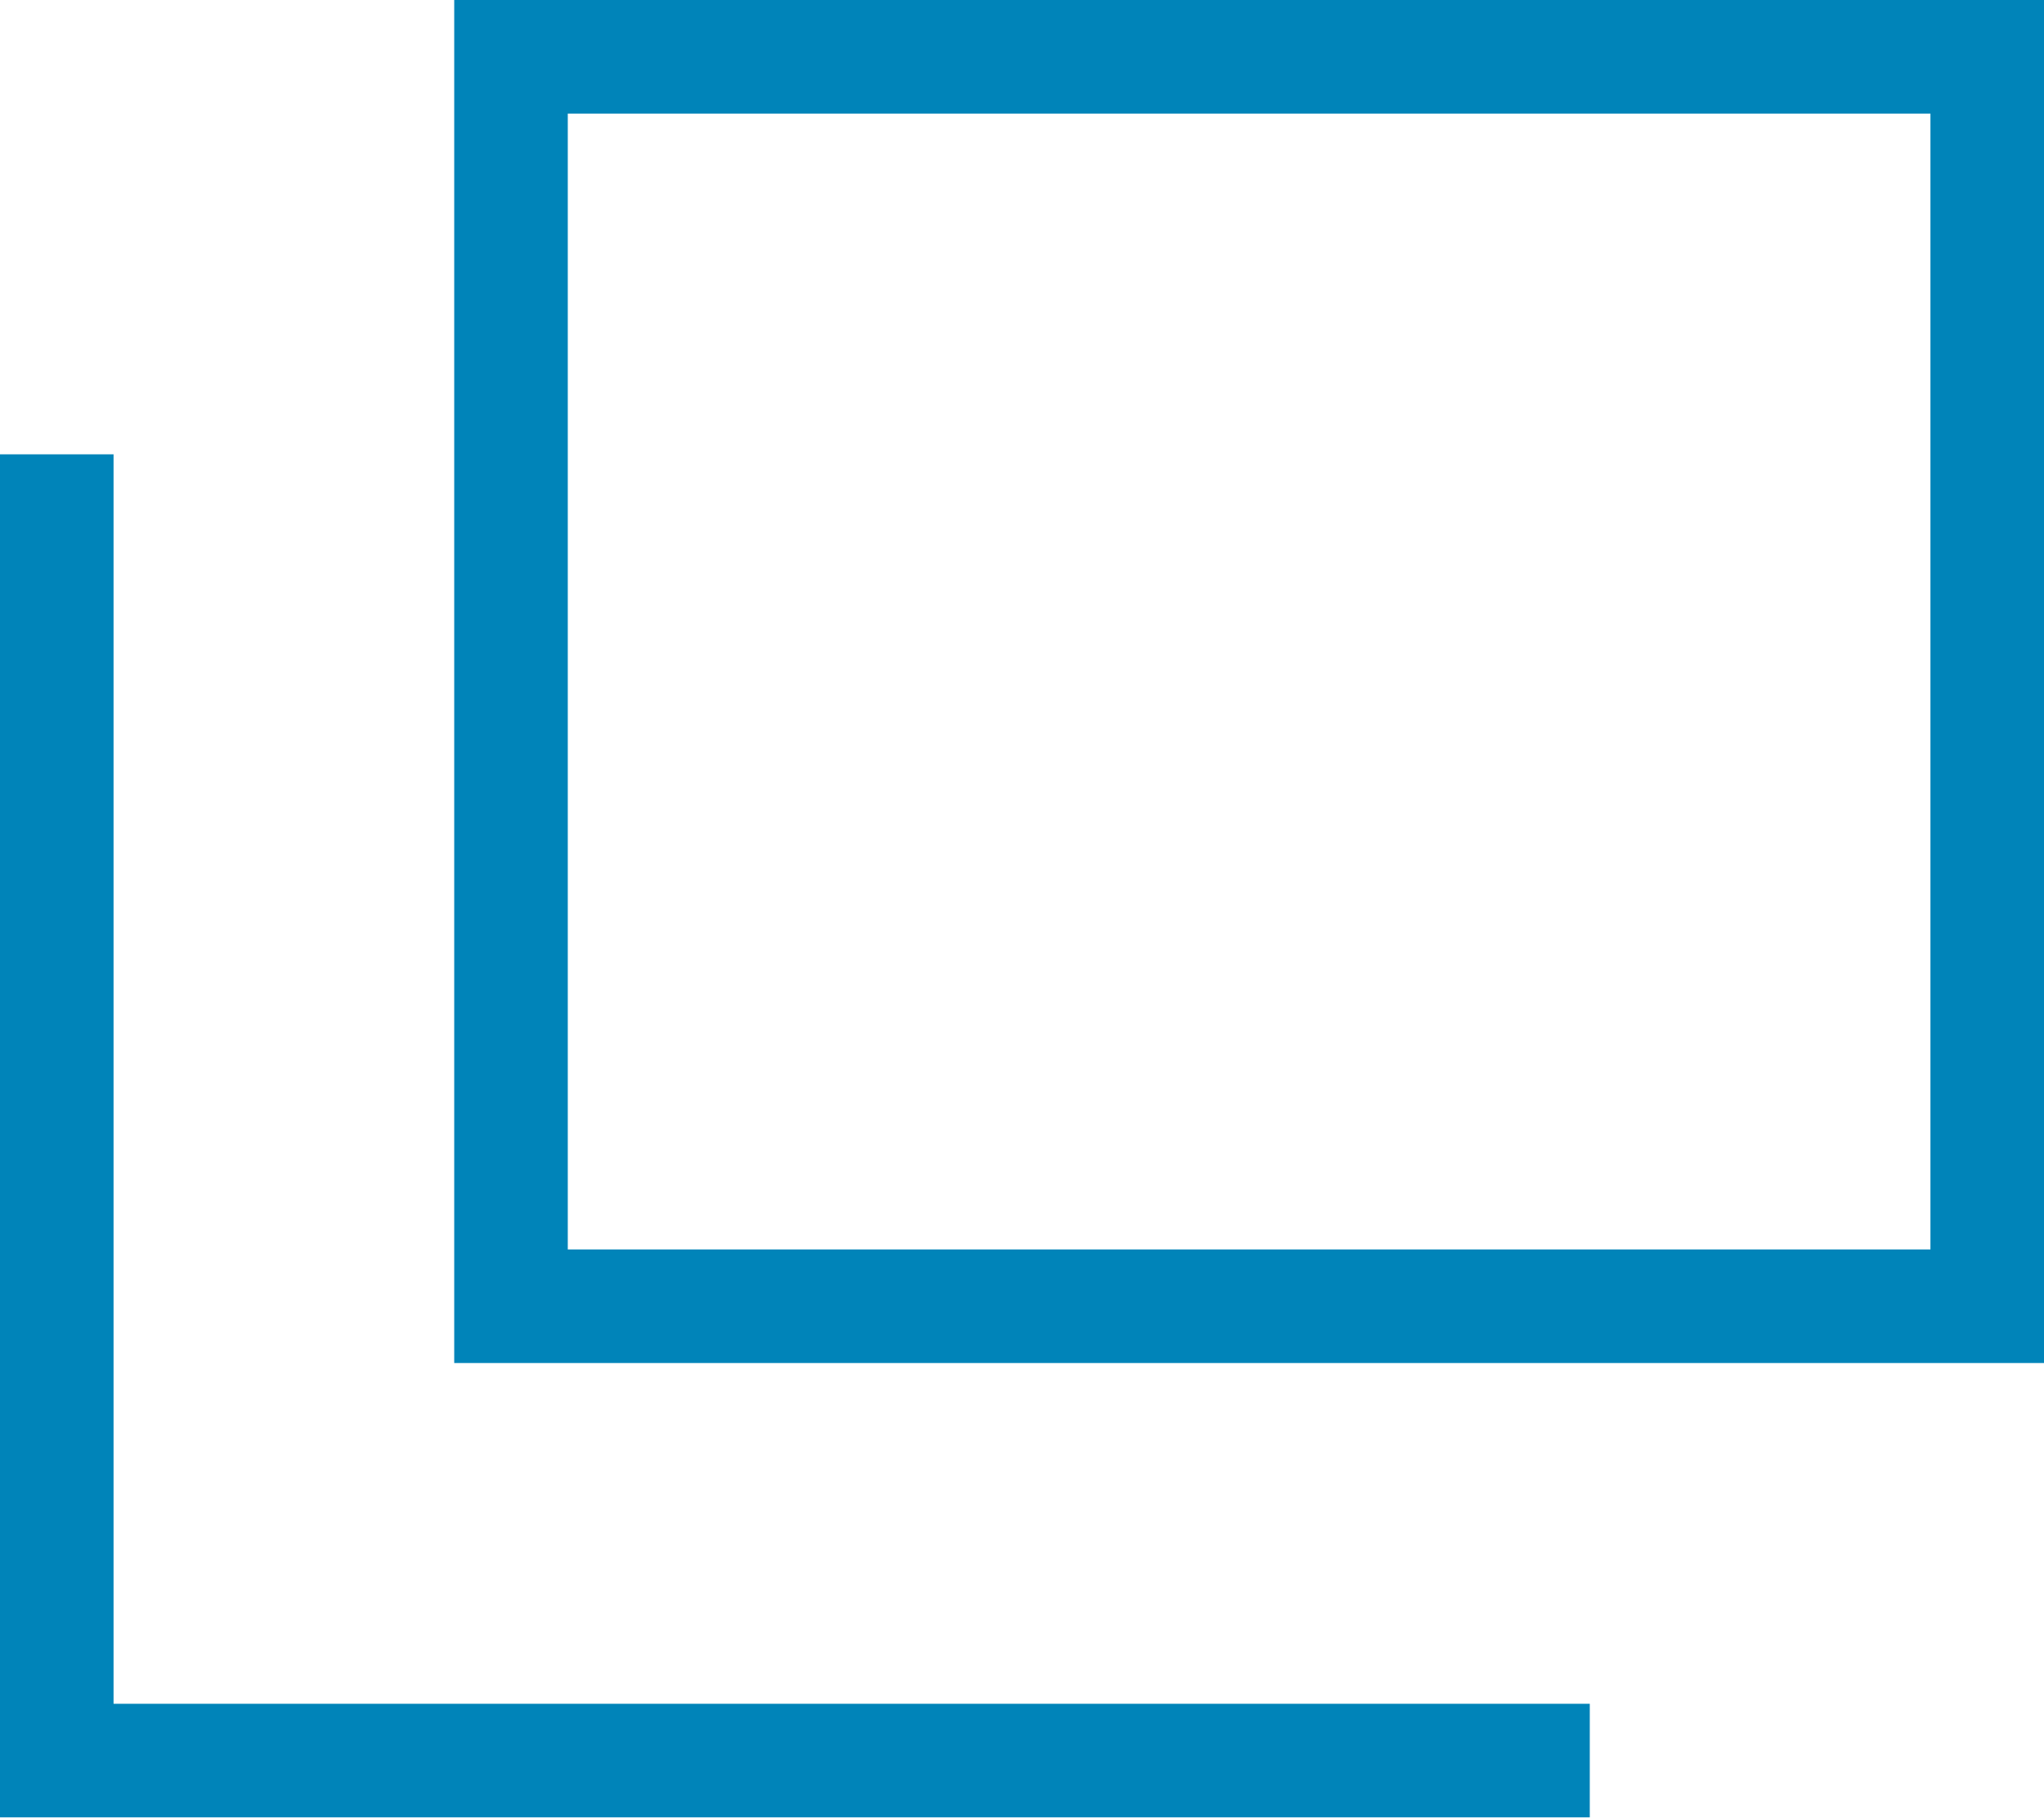 <svg xmlns="http://www.w3.org/2000/svg" width="18" height="16.003" viewBox="0 0 18 16.003"> <g id="icon_別タブ" transform="translate(-1575 -378)"> <path id="前面オブジェクトで型抜き_10" data-name="前面オブジェクトで型抜き 10" d="M22015,13614h-14v-12h1v11h13v1Z" transform="translate(-20426 -13220)" fill="#0084b9"/> <path id="Rectangle_4071_-_Outline" data-name="Rectangle 4071 - Outline" d="M1,1V11H13V1H1M0,0H14V12H0Z" transform="translate(1579 378)" fill="#0084b9"/> </g></svg>
